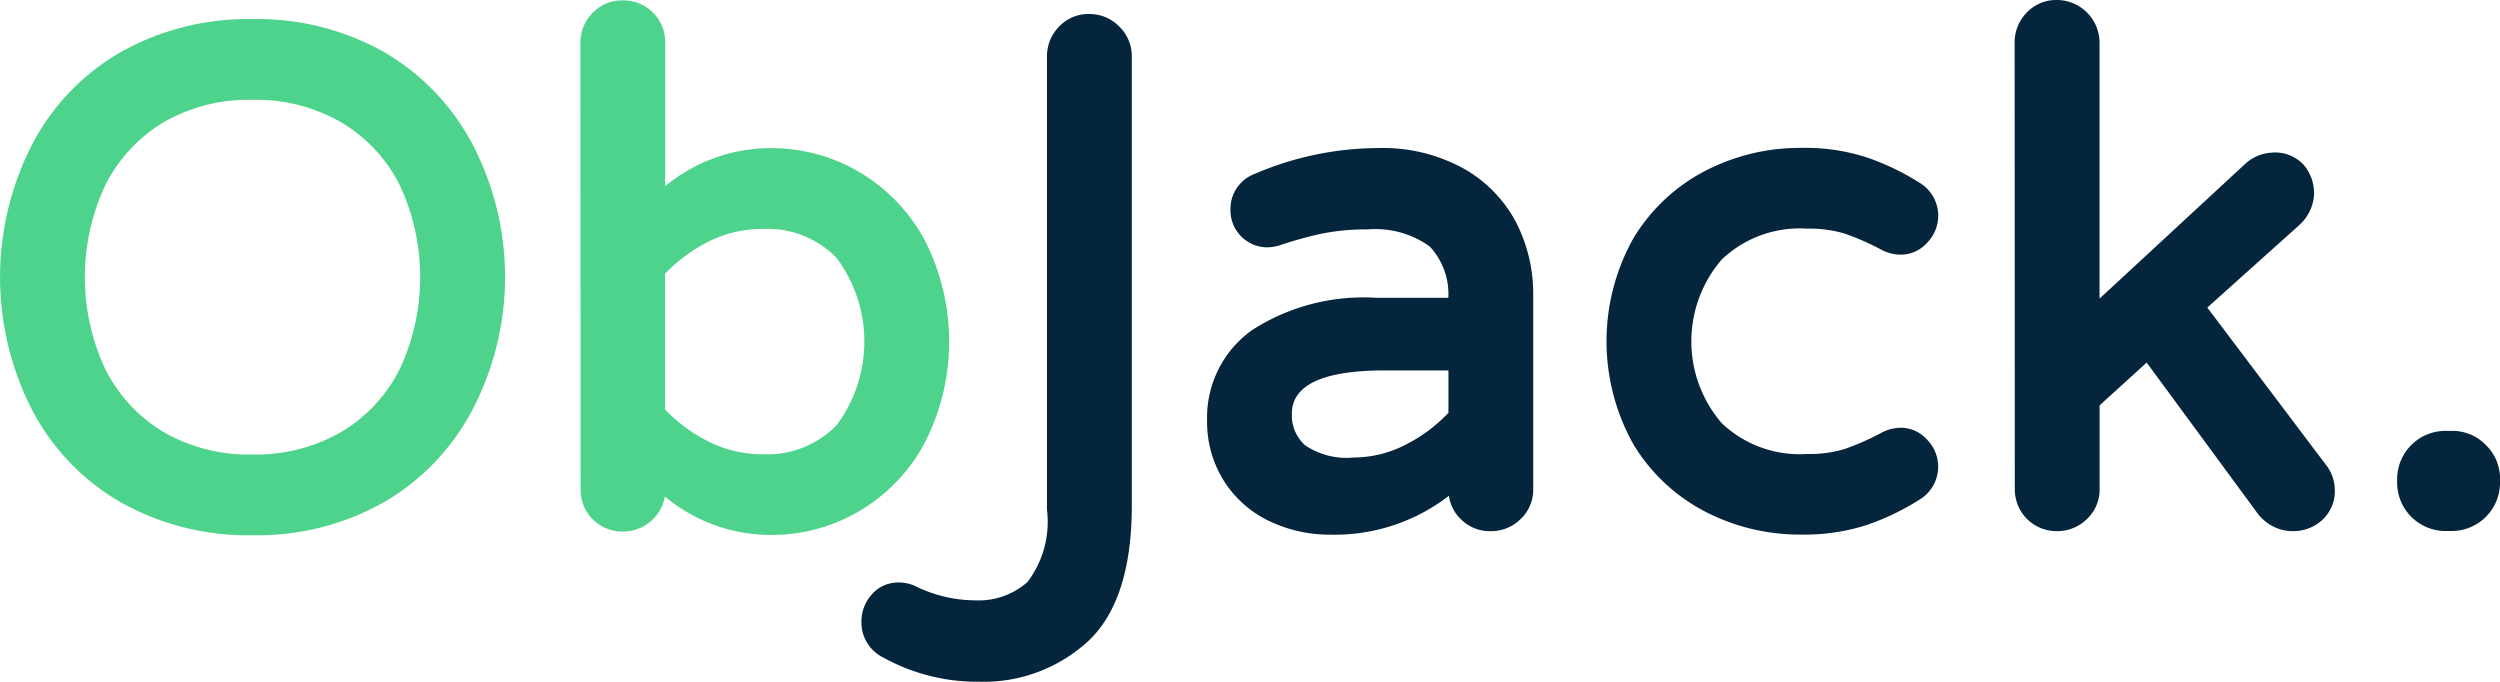 <svg xmlns="http://www.w3.org/2000/svg" data-name="Logo Objack" width="92.601" height="25.252" viewBox="0 0 92.601 25.252"><path data-name="Pfad 1136" d="M603.485 147.444a1.723 1.723 0 0 0-1.258-.524h-.245a1.791 1.791 0 0 0-1.782 1.78v.147a1.791 1.791 0 0 0 1.783 1.783h.245a1.792 1.792 0 0 0 1.783-1.783v-.147a1.724 1.724 0 0 0-.526-1.256z" transform="translate(-511.409 -130.961)" style="fill:#04253b"></path><path data-name="Pfad 1137" d="M264.317 53.622a1.531 1.531 0 0 0-1.119-.464 1.488 1.488 0 0 0-1.112.47 1.553 1.553 0 0 0-.446 1.113v16.776a3.688 3.688 0 0 1-.72 2.678 2.732 2.732 0 0 1-1.949.681 5.052 5.052 0 0 1-2.184-.516 1.424 1.424 0 0 0-.64-.145 1.287 1.287 0 0 0-1.016.466 1.5 1.5 0 0 0-.363.991 1.448 1.448 0 0 0 .763 1.3h.006a7.187 7.187 0 0 0 3.589.919 5.718 5.718 0 0 0 4.037-1.5c1.075-1 1.62-2.694 1.62-5.027V54.741a1.531 1.531 0 0 0-.466-1.119z" transform="translate(-222.86 -52.639)" style="fill:#04253b"></path><path data-name="Pfad 1138" d="M75.232 55.525a9.525 9.525 0 0 0-4.879-1.225 9.591 9.591 0 0 0-4.894 1.229 8.468 8.468 0 0 0-3.263 3.4 10.778 10.778 0 0 0 0 9.862 8.464 8.464 0 0 0 3.265 3.4 9.585 9.585 0 0 0 4.89 1.226 9.523 9.523 0 0 0 4.882-1.23A8.561 8.561 0 0 0 78.5 68.77a10.624 10.624 0 0 0 0-9.838 8.567 8.567 0 0 0-3.268-3.407zm-4.88 14.9a6.27 6.27 0 0 1-3.335-.855 5.667 5.667 0 0 1-2.128-2.329 8.037 8.037 0 0 1 0-6.764 5.668 5.668 0 0 1 2.127-2.33 6.273 6.273 0 0 1 3.338-.857 6.29 6.29 0 0 1 3.324.856 5.647 5.647 0 0 1 2.14 2.328 8.038 8.038 0 0 1 0 6.764 5.642 5.642 0 0 1-2.138 2.33 6.29 6.29 0 0 1-3.326.858z" transform="translate(-61 -53.592)" style="fill:#4dd38b"></path><path data-name="Pfad 1139" d="M204.24 66.539a8.241 8.241 0 0 0 0-7.617 6.521 6.521 0 0 0-2.448-2.5 6.406 6.406 0 0 0-3.194-.855 6.121 6.121 0 0 0-3.943 1.411v-5.3a1.544 1.544 0 0 0-1.583-1.583 1.489 1.489 0 0 0-1.111.47 1.555 1.555 0 0 0-.446 1.114l.006 16.531a1.542 1.542 0 0 0 1.557 1.558 1.556 1.556 0 0 0 1.113-.446 1.476 1.476 0 0 0 .45-.852 6.125 6.125 0 0 0 3.962 1.424 6.407 6.407 0 0 0 3.2-.857 6.521 6.521 0 0 0 2.437-2.498zm-5.976.367a4.423 4.423 0 0 1-2.016-.477 5.891 5.891 0 0 1-1.6-1.183v-5.024a5.912 5.912 0 0 1 1.595-1.184 4.432 4.432 0 0 1 2.017-.478 3.579 3.579 0 0 1 2.74 1.068 5.182 5.182 0 0 1 0 6.206 3.577 3.577 0 0 1-2.734 1.071z" transform="translate(-170.016 -50.08)" style="fill:#4dd38b"></path><path data-name="Pfad 1140" d="M343.983 86.088a4.911 4.911 0 0 0-1.942-2.015 6.181 6.181 0 0 0-3.174-.769 11.662 11.662 0 0 0-4.567.951 1.384 1.384 0 0 0-.913 1.348 1.369 1.369 0 0 0 1.355 1.379 1.8 1.8 0 0 0 .432-.064l.03-.009a14.063 14.063 0 0 1 1.62-.446 8.31 8.31 0 0 1 1.637-.145 3.443 3.443 0 0 1 2.308.633 2.584 2.584 0 0 1 .688 1.9h-2.667a7.615 7.615 0 0 0-4.616 1.205 3.979 3.979 0 0 0-1.653 3.335 4.1 4.1 0 0 0 .626 2.246 4.034 4.034 0 0 0 1.685 1.487 5.162 5.162 0 0 0 2.252.5 6.912 6.912 0 0 0 4.394-1.44 1.49 1.49 0 0 0 .435.86 1.511 1.511 0 0 0 1.105.451 1.556 1.556 0 0 0 1.113-.446 1.489 1.489 0 0 0 .47-1.112v-7.209a5.8 5.8 0 0 0-.618-2.64zm-2.522 7.021a5.689 5.689 0 0 1-1.537 1.157 4.218 4.218 0 0 1-1.974.5 2.734 2.734 0 0 1-1.8-.454 1.483 1.483 0 0 1-.488-1.171c0-1.062 1.155-1.6 3.434-1.6h2.365z" transform="translate(-287.81 -77.82)" style="fill:#04253b"></path><path data-name="Pfad 1141" d="M433.263 93.639a1.562 1.562 0 0 0-.749.2 9.321 9.321 0 0 1-1.375.6 4.593 4.593 0 0 1-1.365.172 4.19 4.19 0 0 1-3.145-1.138 4.642 4.642 0 0 1 0-6.069 4.19 4.19 0 0 1 3.146-1.14 4.645 4.645 0 0 1 1.365.171 9.3 9.3 0 0 1 1.367.593 1.571 1.571 0 0 0 .758.2 1.31 1.31 0 0 0 .978-.452 1.424 1.424 0 0 0-.3-2.218 9.245 9.245 0 0 0-1.906-.919 7.357 7.357 0 0 0-2.467-.366 7.619 7.619 0 0 0-3.579.863 6.708 6.708 0 0 0-2.643 2.495 7.81 7.81 0 0 0 0 7.611 6.7 6.7 0 0 0 2.645 2.493 7.617 7.617 0 0 0 3.577.861 7.5 7.5 0 0 0 2.467-.368 9.3 9.3 0 0 0 1.909-.923 1.424 1.424 0 0 0 .294-2.216 1.312 1.312 0 0 0-.977-.45z" transform="translate(-362.852 -77.795)" style="fill:#04253b"></path><path data-name="Pfad 1142" d="m521.308 61.392 3.385-3.035.017-.016a1.642 1.642 0 0 0 .553-1.157 1.625 1.625 0 0 0-.359-1.048 1.426 1.426 0 0 0-1.174-.484 1.587 1.587 0 0 0-1.043.441l-5.37 4.967v-9.477A1.586 1.586 0 0 0 515.73 50a1.488 1.488 0 0 0-1.112.47 1.554 1.554 0 0 0-.446 1.114l.006 16.532a1.542 1.542 0 0 0 1.558 1.557 1.555 1.555 0 0 0 1.113-.447 1.489 1.489 0 0 0 .47-1.112v-3.1l1.743-1.584 4.119 5.6a1.658 1.658 0 0 0 .574.473 1.542 1.542 0 0 0 .694.171 1.6 1.6 0 0 0 1.12-.415 1.458 1.458 0 0 0 .463-1.118 1.52 1.52 0 0 0-.338-.935z" transform="translate(-439.549 -50)" style="fill:#04253b"></path></svg>